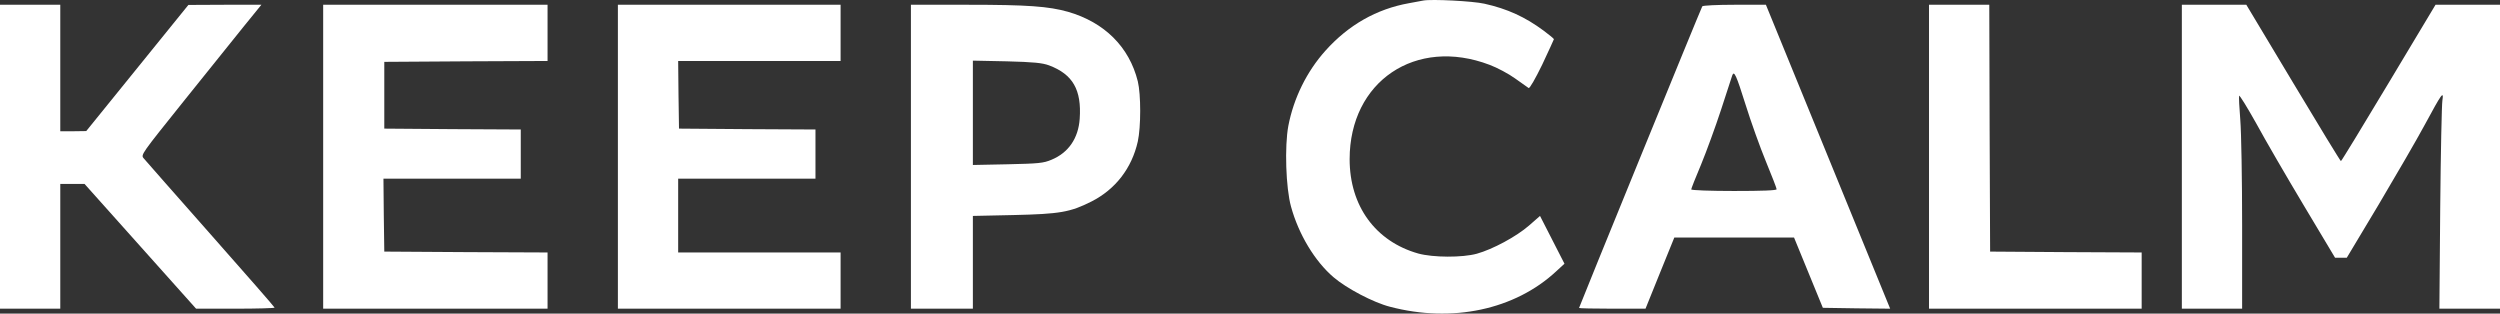 <?xml version="1.0" encoding="UTF-8"?> <svg xmlns="http://www.w3.org/2000/svg" width="1140" height="143" viewBox="0 0 1140 143" fill="none"><rect x="0" y="0" width="1140" height="143" fill="#333333" stroke="none"/> <path d="M649.029 0.248C647.96 0.409 645.058 0.969 642.538 1.45C627.725 4.094 614.897 11.384 604.36 23.16C595.885 32.613 589.929 44.709 587.486 57.367C585.729 66.74 586.34 85.726 588.707 94.218C592.143 106.795 599.55 119.132 608.102 126.422C613.981 131.469 626.275 137.958 633.834 139.88C662.162 147.331 690.796 141.242 709.656 123.698L713.397 120.253L707.823 109.358L702.249 98.463L697.21 102.869C691.406 107.916 680.64 113.684 673.463 115.687C666.82 117.53 653.457 117.449 646.738 115.607C627.191 110.079 615.432 93.897 615.432 72.588C615.432 37.099 645.593 16.751 679.266 29.569C682.702 30.85 687.97 33.654 690.948 35.817C693.85 37.9 696.675 39.903 697.057 40.143C697.515 40.464 700.111 35.897 703.242 29.488C706.143 23.24 708.587 18.033 708.587 17.873C708.587 17.632 706.449 15.87 703.853 13.947C695.53 7.779 687.36 4.014 676.899 1.69C671.63 0.489 652.77 -0.473 649.029 0.248Z" fill="white"></path> <path d="M0 71.466V140.761H13.744H27.488V112.322V83.883H33.062H38.56L63.987 112.322L89.413 140.761H107.357C117.207 140.761 125.224 140.521 125.224 140.281C125.224 140.04 112.091 124.98 96.056 106.875C80.021 88.69 66.277 73.148 65.514 72.187C64.139 70.585 64.445 70.264 83.763 46.151C94.529 32.773 106.899 17.392 111.251 11.944L119.192 2.171H102.547L85.901 2.251L62.612 31.011L39.324 59.77L33.444 59.85H27.488V31.011V2.171H13.744H0V71.466Z" fill="white"></path> <path d="M147.367 71.466V140.761H198.526H249.685V127.944V115.126L212.499 114.966L175.237 114.726L175.008 98.063L174.855 81.48H206.162H237.468V70.265V59.049L206.391 58.889L175.237 58.649V43.428V28.207L212.499 27.966L249.685 27.806V14.989V2.171H198.526H147.367V71.466Z" fill="white"></path> <path d="M281.756 71.466V140.761H332.533H383.31V127.944V115.126H346.277H309.244V98.303V81.48H340.55H371.856V70.264V59.049L340.779 58.889L309.626 58.648L309.397 43.187L309.244 27.806H346.277H383.31V14.989V2.171H332.533H281.756V71.466Z" fill="white"></path> <path d="M415.378 71.466V140.761H429.504H443.63V119.612V98.463L462.184 98.063C483.335 97.582 487.993 96.781 497.69 91.894C508.609 86.367 516.092 76.754 518.841 64.497C520.292 57.847 520.292 43.107 518.841 37.099C514.947 21.397 503.646 10.182 487 5.375C478.143 2.892 468.751 2.171 441.186 2.171H415.378V71.466ZM478.372 29.809C489.215 33.895 493.261 40.944 492.345 54.162C491.734 63.055 487.229 69.624 479.517 72.828C475.776 74.43 473.561 74.591 459.512 74.911L443.63 75.231V51.439V27.646L459.13 27.966C471.423 28.287 475.318 28.687 478.372 29.809Z" fill="white"></path> <path d="M776.239 2.892C775.628 3.853 720.041 140.04 720.041 140.441C720.041 140.601 726.837 140.761 735.236 140.761H750.354L756.921 124.499L763.488 108.317H790.747H818.083L824.649 124.339L831.216 140.361L846.563 140.601L861.911 140.761L833.583 71.466L805.255 2.171H790.976C783.111 2.171 776.468 2.491 776.239 2.892ZM795.939 47.593C798.383 55.444 802.582 67.14 805.255 73.629C807.927 80.118 810.141 85.806 810.141 86.287C810.141 86.847 803.575 87.088 790.671 87.088C779.981 87.088 771.2 86.767 771.2 86.367C771.2 86.046 773.185 80.919 775.705 74.991C778.148 69.063 782.271 57.767 784.868 49.837C787.464 41.906 789.678 34.936 789.907 34.375C790.747 32.052 791.74 34.215 795.939 47.593Z" fill="white"></path> <path d="M879.625 71.466V140.761H928.111H976.598V127.944V115.126L942.085 114.966L907.495 114.726L907.266 58.408L907.113 2.171H893.369H879.625V71.466Z" fill="white"></path> <path d="M994.923 71.466V140.761H1008.67H1022.41V102.789C1022.41 81.88 1022.03 60.171 1021.57 54.643C1021.11 49.115 1020.88 44.149 1021.04 43.668C1021.19 43.187 1024.7 48.875 1028.83 56.245C1032.87 63.696 1042.65 80.519 1050.51 93.657L1064.79 117.53H1067.46H1070.13L1084.64 93.336C1092.58 79.958 1102.13 63.535 1105.79 56.726C1113.5 42.466 1114.42 41.185 1113.73 45.831C1113.43 47.593 1112.97 69.704 1112.74 94.858L1112.36 140.761H1126.18H1140V71.466V2.171H1125.34H1110.6L1089.22 37.82C1077.46 57.447 1067.69 73.469 1067.46 73.469C1067.23 73.469 1057.46 57.447 1045.7 37.82L1024.32 2.171H1009.66H994.923V71.466Z" fill="white"></path> </svg> 